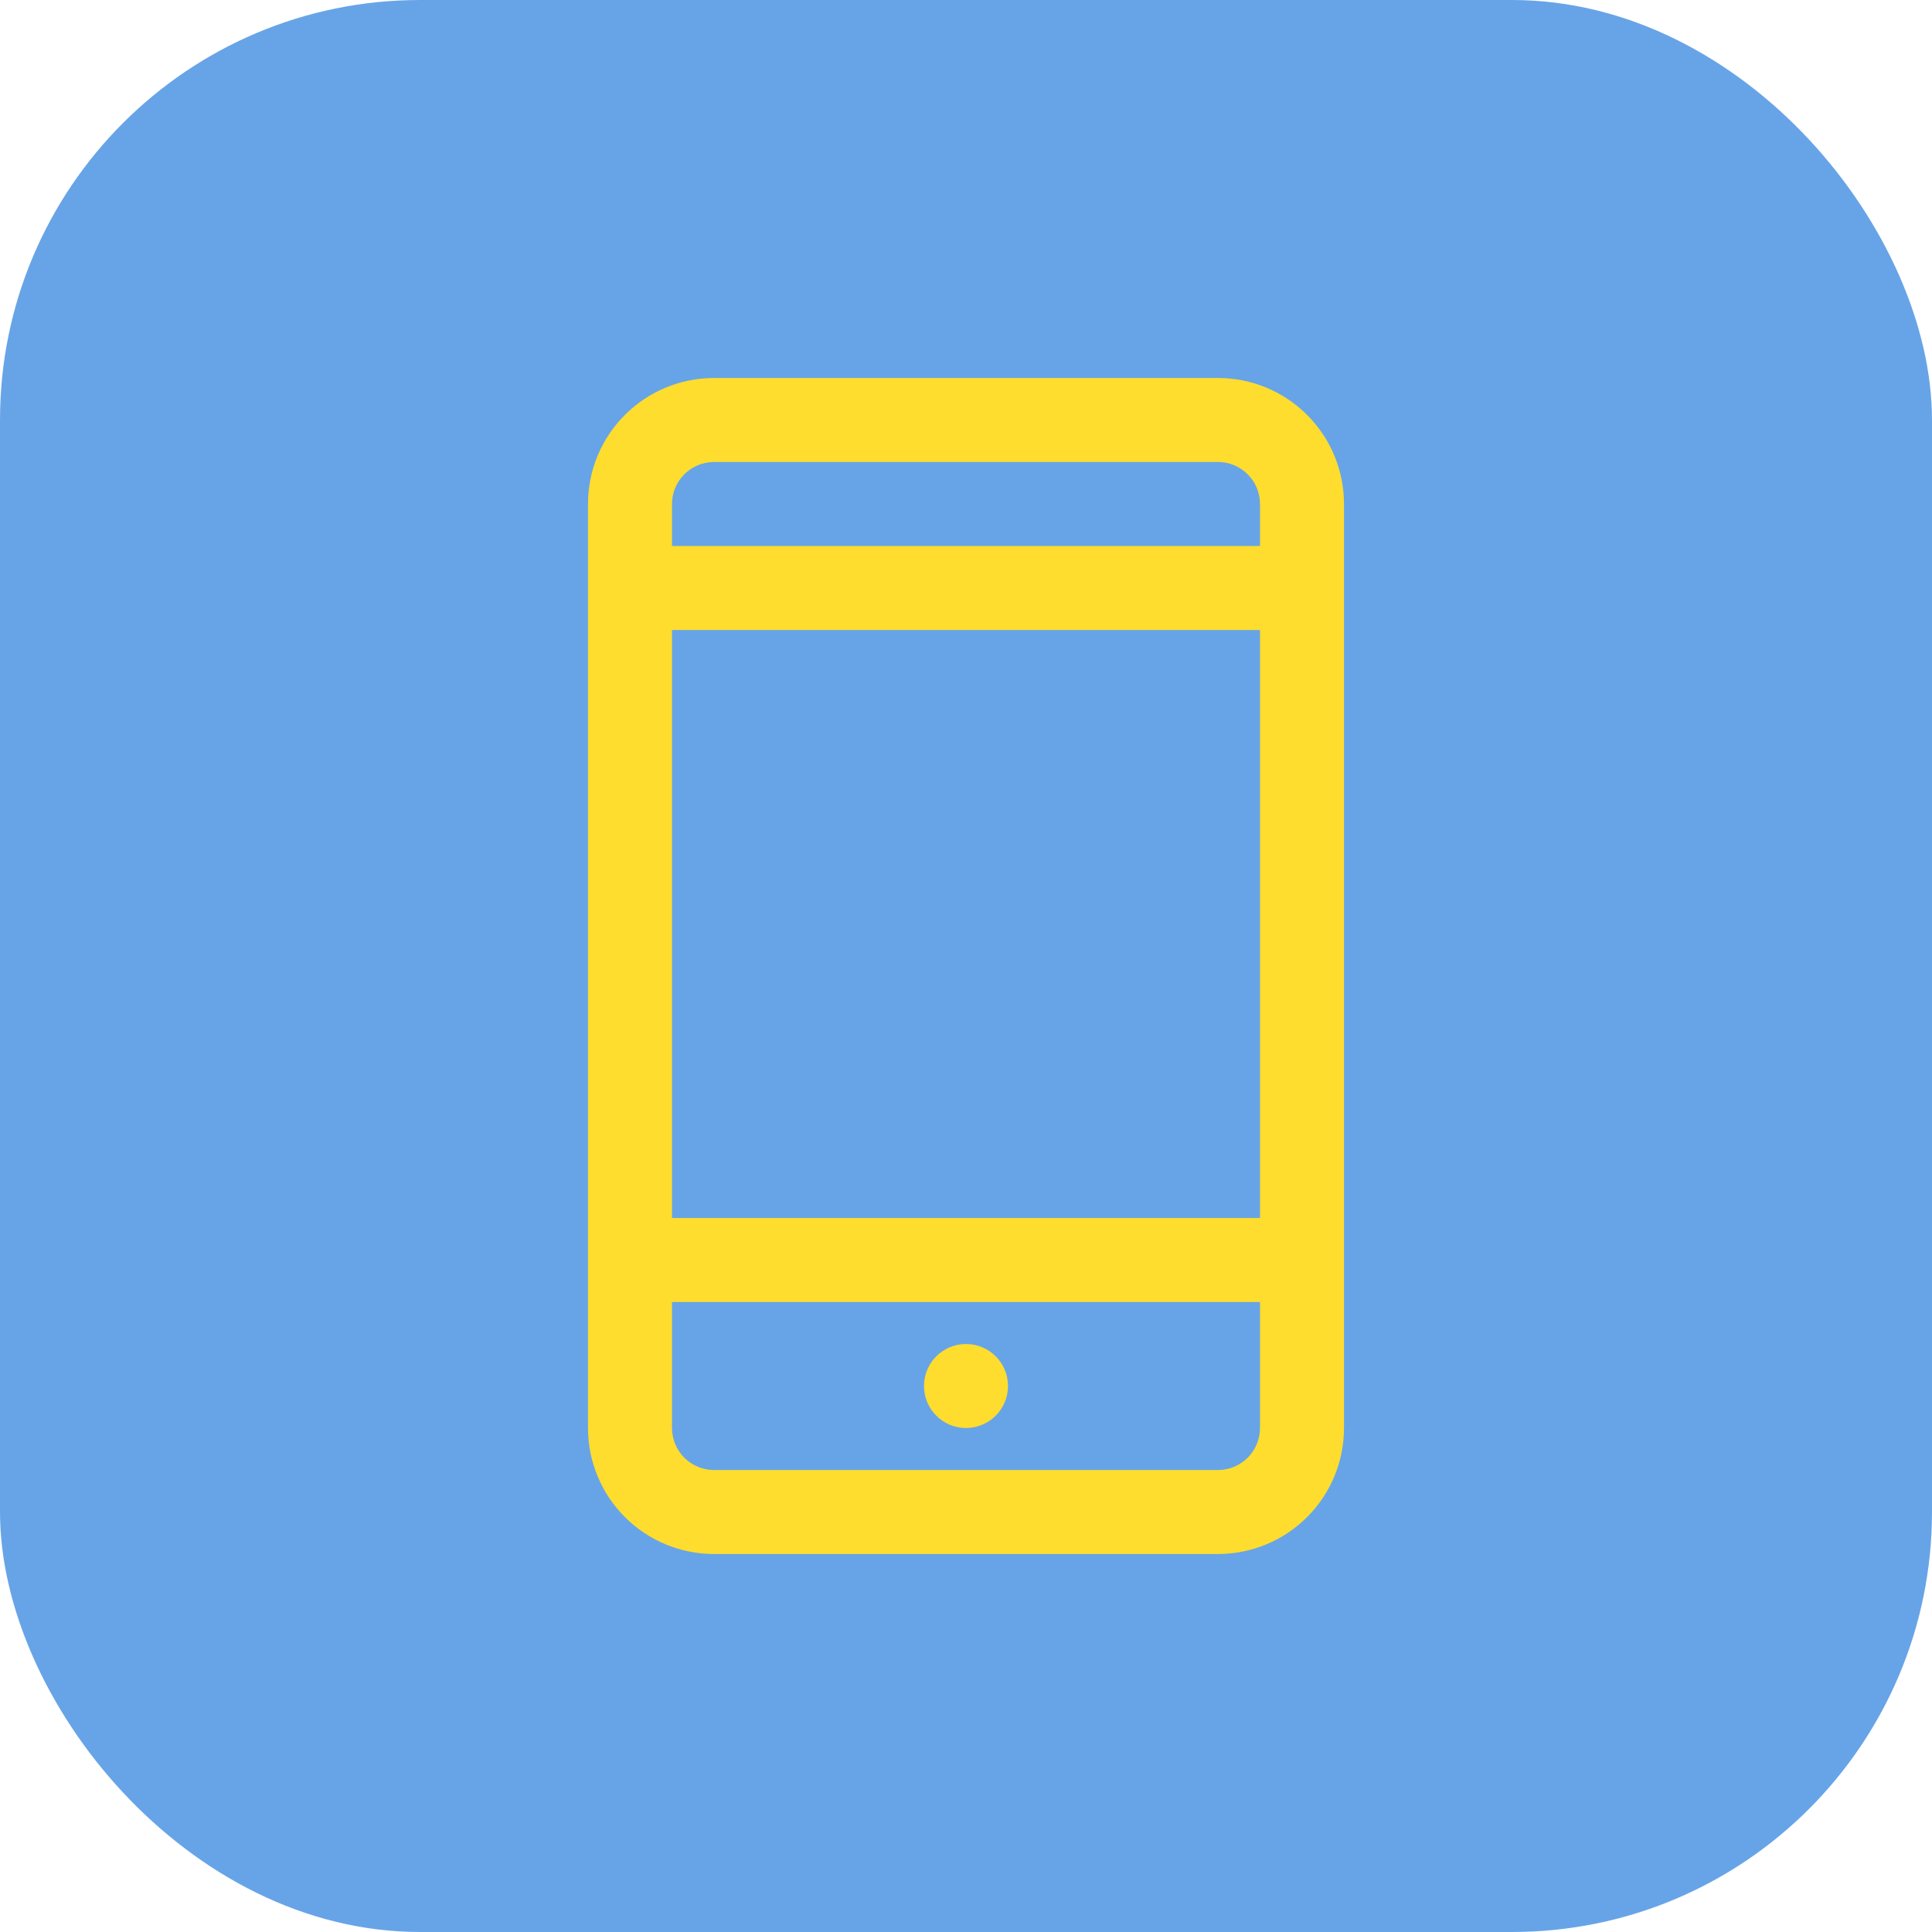 <svg width="46" height="46" viewBox="0 0 46 46" fill="none" xmlns="http://www.w3.org/2000/svg">
<g filter="url(#filter0_b_1_2178)">
<rect width="46" height="46" rx="10" fill="#0368D7" fill-opacity="0.6"/>
<path d="M17 37H29C29.796 37 30.559 36.684 31.121 36.121C31.684 35.559 32 34.796 32 34V12C32 11.204 31.684 10.441 31.121 9.879C30.559 9.316 29.796 9 29 9H17C16.204 9 15.441 9.316 14.879 9.879C14.316 10.441 14 11.204 14 12V34C14 34.796 14.316 35.559 14.879 36.121C15.441 36.684 16.204 37 17 37ZM16 12C16 11.735 16.105 11.48 16.293 11.293C16.48 11.105 16.735 11 17 11H29C29.265 11 29.52 11.105 29.707 11.293C29.895 11.48 30 11.735 30 12V13H16V12ZM16 15H30V29H16V15ZM16 31H30V34C30 34.265 29.895 34.52 29.707 34.707C29.52 34.895 29.265 35 29 35H17C16.735 35 16.48 34.895 16.293 34.707C16.105 34.52 16 34.265 16 34V31Z" fill="#FEDD2E"/>
<path d="M23 34C23.552 34 24 33.552 24 33C24 32.448 23.552 32 23 32C22.448 32 22 32.448 22 33C22 33.552 22.448 34 23 34Z" fill="#FEDD2E"/>
</g>
<defs>
<filter id="filter0_b_1_2178" x="-10" y="-10" width="66" height="66" filterUnits="userSpaceOnUse" color-interpolation-filters="sRGB">
<feFlood flood-opacity="0" result="BackgroundImageFix"/>
<feGaussianBlur in="BackgroundImageFix" stdDeviation="5"/>
<feComposite in2="SourceAlpha" operator="in" result="effect1_backgroundBlur_1_2178"/>
<feBlend mode="normal" in="SourceGraphic" in2="effect1_backgroundBlur_1_2178" result="shape"/>
</filter>
</defs>
</svg>
